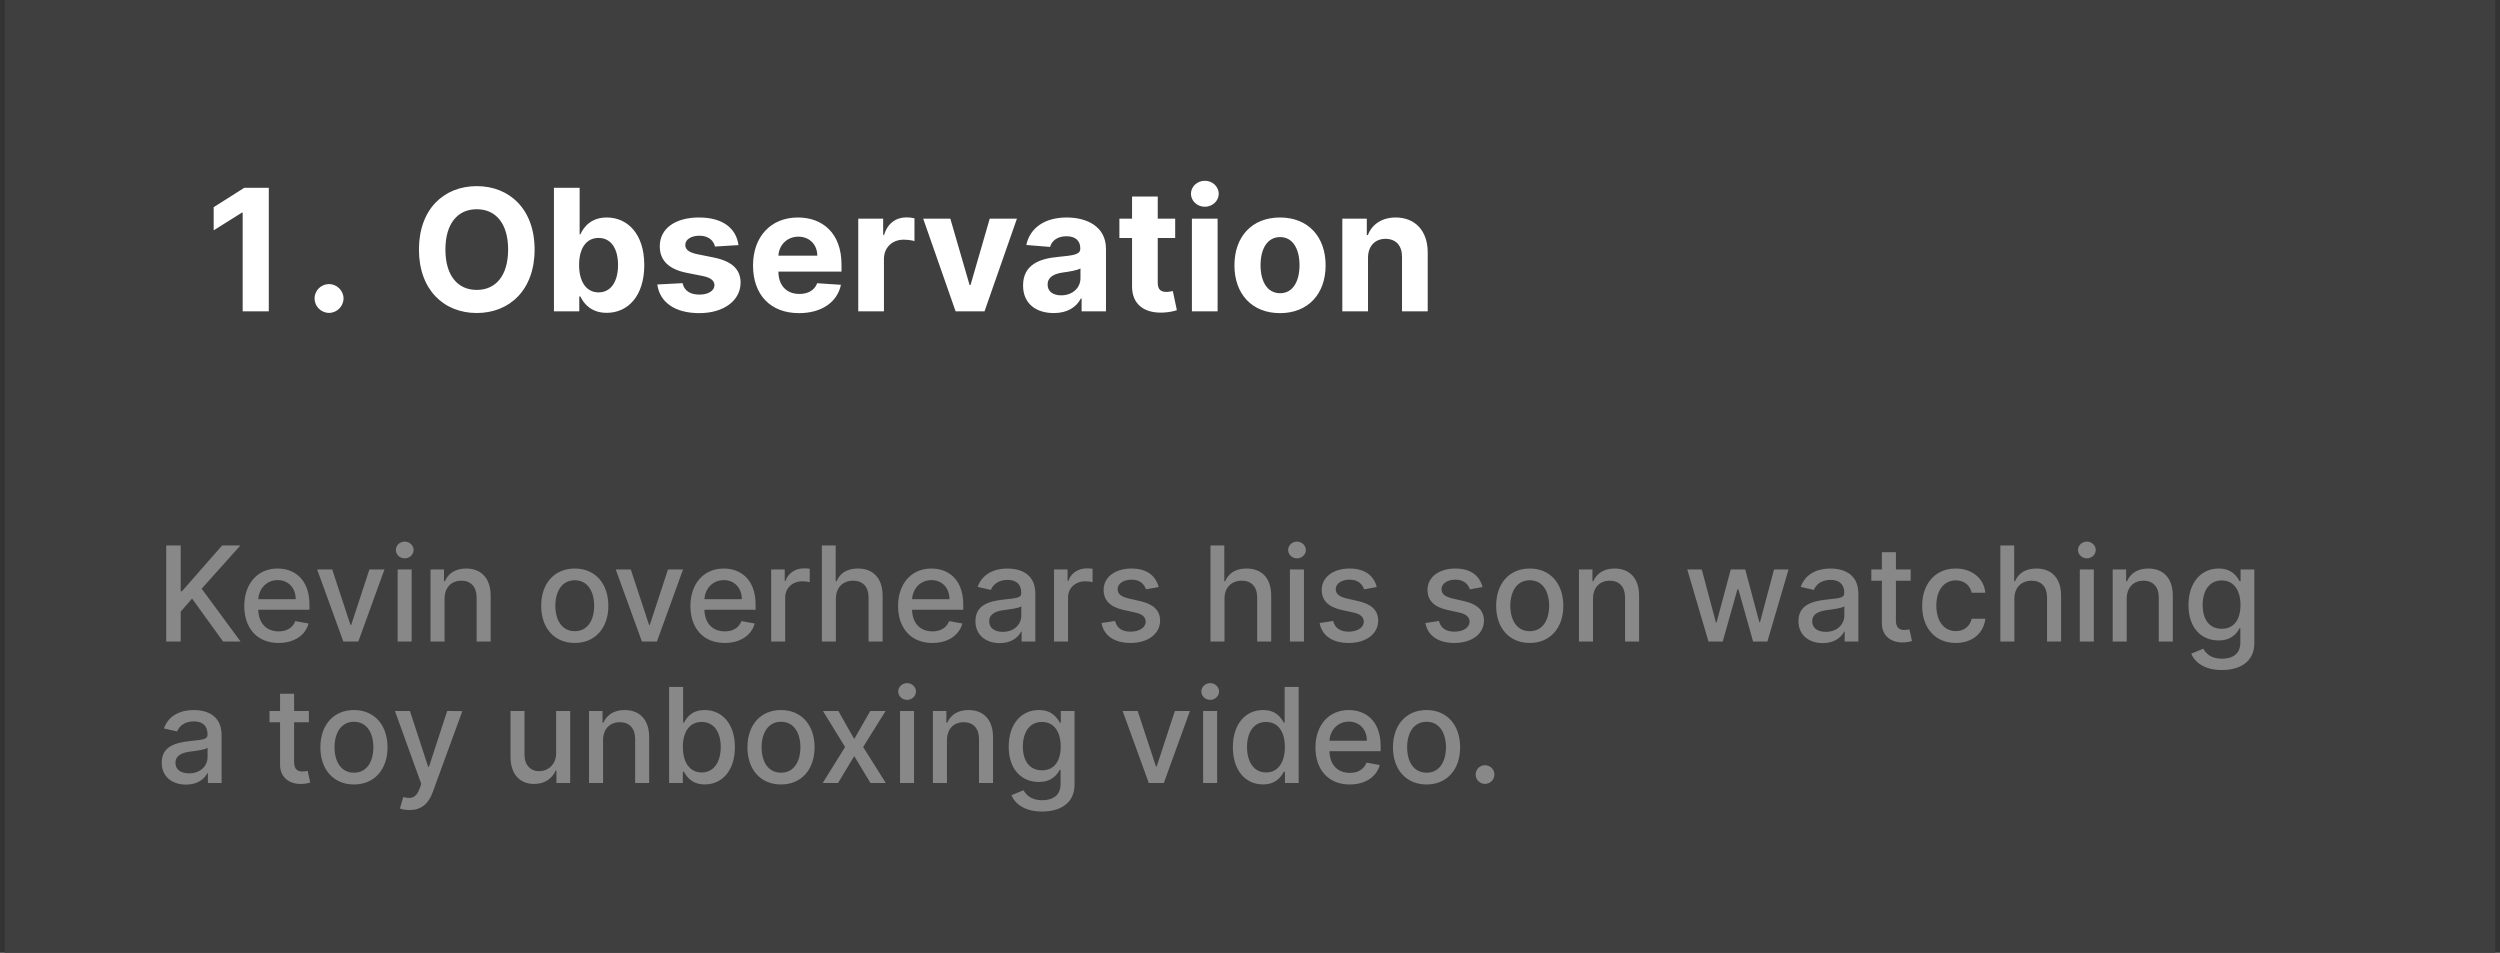 <svg width="265" height="101" viewBox="0 0 265 101" fill="none" xmlns="http://www.w3.org/2000/svg">
<rect x="0" y="0" width="265" height="101" fill="#333333" stroke="none"/>
<rect width="264" height="101" transform="translate(0.5)" fill="#3F3F3F"/>
<path d="M28.492 19.909H25.89L22.65 21.961V24.416L25.648 22.536H25.724V33H28.492V19.909ZM34.881 33.166C35.699 33.166 36.409 32.482 36.415 31.632C36.409 30.795 35.699 30.111 34.881 30.111C34.037 30.111 33.34 30.795 33.347 31.632C33.34 32.482 34.037 33.166 34.881 33.166ZM56.668 26.454C56.668 22.172 54.008 19.73 50.538 19.73C47.048 19.73 44.408 22.172 44.408 26.454C44.408 30.718 47.048 33.179 50.538 33.179C54.008 33.179 56.668 30.737 56.668 26.454ZM53.861 26.454C53.861 29.229 52.545 30.731 50.538 30.731C48.524 30.731 47.214 29.229 47.214 26.454C47.214 23.68 48.524 22.178 50.538 22.178C52.545 22.178 53.861 23.68 53.861 26.454ZM58.718 33H61.403V31.428H61.524C61.901 32.246 62.726 33.16 64.311 33.16C66.548 33.16 68.293 31.389 68.293 28.104C68.293 24.729 66.471 23.054 64.317 23.054C62.675 23.054 61.888 24.032 61.524 24.831H61.441V19.909H58.718V33ZM61.383 28.091C61.383 26.34 62.125 25.221 63.448 25.221C64.797 25.221 65.513 26.391 65.513 28.091C65.513 29.804 64.784 30.993 63.448 30.993C62.138 30.993 61.383 29.842 61.383 28.091ZM78.279 25.982C78.036 24.173 76.579 23.054 74.099 23.054C71.587 23.054 69.931 24.217 69.938 26.109C69.931 27.579 70.858 28.532 72.776 28.916L74.476 29.254C75.332 29.427 75.722 29.74 75.735 30.232C75.722 30.814 75.09 31.229 74.137 31.229C73.165 31.229 72.52 30.814 72.354 30.015L69.675 30.155C69.931 32.035 71.529 33.192 74.131 33.192C76.675 33.192 78.496 31.894 78.503 29.957C78.496 28.538 77.57 27.688 75.665 27.298L73.888 26.94C72.974 26.742 72.635 26.429 72.641 25.956C72.635 25.368 73.3 24.984 74.144 24.984C75.09 24.984 75.652 25.502 75.786 26.135L78.279 25.982ZM84.692 33.192C87.121 33.192 88.757 32.009 89.141 30.188L86.622 30.021C86.347 30.769 85.644 31.159 84.737 31.159C83.375 31.159 82.512 30.258 82.512 28.794V28.788H89.198V28.04C89.198 24.703 87.178 23.054 84.583 23.054C81.694 23.054 79.821 25.106 79.821 28.136C79.821 31.249 81.668 33.192 84.692 33.192ZM82.512 27.1C82.57 25.982 83.42 25.087 84.628 25.087C85.811 25.087 86.629 25.93 86.635 27.1H82.512ZM90.975 33H93.698V27.445C93.698 26.237 94.58 25.406 95.782 25.406C96.159 25.406 96.677 25.47 96.933 25.553V23.137C96.69 23.079 96.351 23.041 96.076 23.041C94.977 23.041 94.076 23.68 93.718 24.895H93.615V23.182H90.975V33ZM107.793 23.182H104.91L102.877 30.207H102.775L100.736 23.182H97.86L101.292 33H104.36L107.793 23.182ZM111.705 33.185C113.156 33.185 114.095 32.553 114.575 31.639H114.651V33H117.234V26.378C117.234 24.038 115.252 23.054 113.066 23.054C110.714 23.054 109.167 24.179 108.79 25.969L111.308 26.173C111.494 25.521 112.075 25.042 113.053 25.042C113.98 25.042 114.511 25.509 114.511 26.314V26.352C114.511 26.985 113.84 27.068 112.133 27.234C110.19 27.413 108.445 28.065 108.445 30.258C108.445 32.201 109.832 33.185 111.705 33.185ZM112.485 31.306C111.647 31.306 111.046 30.916 111.046 30.168C111.046 29.401 111.679 29.024 112.638 28.89C113.232 28.807 114.204 28.666 114.53 28.449V29.491C114.53 30.52 113.68 31.306 112.485 31.306ZM124.569 23.182H122.721V20.829H119.998V23.182H118.656V25.227H119.998V30.341C119.986 32.265 121.296 33.217 123.271 33.134C123.974 33.109 124.473 32.968 124.748 32.879L124.319 30.852C124.185 30.878 123.898 30.942 123.642 30.942C123.099 30.942 122.721 30.737 122.721 29.983V25.227H124.569V23.182ZM126.343 33H129.066V23.182H126.343V33ZM127.71 21.916C128.522 21.916 129.187 21.296 129.187 20.535C129.187 19.781 128.522 19.161 127.71 19.161C126.905 19.161 126.24 19.781 126.24 20.535C126.24 21.296 126.905 21.916 127.71 21.916ZM135.683 33.192C138.662 33.192 140.515 31.153 140.515 28.129C140.515 25.087 138.662 23.054 135.683 23.054C132.704 23.054 130.85 25.087 130.85 28.129C130.85 31.153 132.704 33.192 135.683 33.192ZM135.696 31.082C134.321 31.082 133.618 29.823 133.618 28.11C133.618 26.397 134.321 25.131 135.696 25.131C137.044 25.131 137.748 26.397 137.748 28.11C137.748 29.823 137.044 31.082 135.696 31.082ZM145.009 27.324C145.015 26.058 145.77 25.317 146.869 25.317C147.962 25.317 148.62 26.033 148.614 27.234V33H151.337V26.749C151.337 24.46 149.995 23.054 147.949 23.054C146.492 23.054 145.437 23.77 144.996 24.914H144.881V23.182H142.286V33H145.009V27.324Z" fill="white"/>
<path d="M17.619 68H19.155V64.833L20.358 63.451L23.649 68H25.499L21.377 62.402L25.484 57.818H23.55L19.279 62.68H19.155V57.818H17.619V68ZM29.527 68.154C31.192 68.154 32.371 67.334 32.709 66.091L31.302 65.837C31.033 66.558 30.387 66.926 29.542 66.926C28.269 66.926 27.414 66.101 27.374 64.629H32.803V64.102C32.803 61.343 31.152 60.264 29.422 60.264C27.295 60.264 25.893 61.885 25.893 64.231C25.893 66.603 27.275 68.154 29.527 68.154ZM27.379 63.516C27.439 62.432 28.224 61.492 29.432 61.492C30.586 61.492 31.341 62.347 31.346 63.516H27.379ZM40.753 60.364H39.157L37.228 66.24H37.148L35.214 60.364H33.618L36.393 68H37.983L40.753 60.364ZM42.15 68H43.636V60.364H42.15V68ZM42.9 59.185C43.413 59.185 43.84 58.788 43.84 58.3C43.84 57.813 43.413 57.41 42.9 57.41C42.383 57.41 41.961 57.813 41.961 58.3C41.961 58.788 42.383 59.185 42.9 59.185ZM47.123 63.466C47.123 62.248 47.868 61.552 48.902 61.552C49.912 61.552 50.523 62.213 50.523 63.322V68H52.01V63.143C52.01 61.254 50.971 60.264 49.409 60.264C48.261 60.264 47.51 60.796 47.157 61.606H47.063V60.364H45.636V68H47.123V63.466ZM60.925 68.154C63.078 68.154 64.485 66.578 64.485 64.217C64.485 61.84 63.078 60.264 60.925 60.264C58.772 60.264 57.365 61.84 57.365 64.217C57.365 66.578 58.772 68.154 60.925 68.154ZM60.93 66.906C59.523 66.906 58.867 65.678 58.867 64.212C58.867 62.75 59.523 61.507 60.93 61.507C62.327 61.507 62.983 62.75 62.983 64.212C62.983 65.678 62.327 66.906 60.93 66.906ZM72.403 60.364H70.807L68.878 66.24H68.799L66.865 60.364H65.269L68.043 68H69.634L72.403 60.364ZM76.818 68.154C78.483 68.154 79.662 67.334 80 66.091L78.593 65.837C78.324 66.558 77.678 66.926 76.833 66.926C75.56 66.926 74.705 66.101 74.665 64.629H80.094V64.102C80.094 61.343 78.444 60.264 76.713 60.264C74.586 60.264 73.184 61.885 73.184 64.231C73.184 66.603 74.566 68.154 76.818 68.154ZM74.67 63.516C74.73 62.432 75.515 61.492 76.723 61.492C77.877 61.492 78.632 62.347 78.637 63.516H74.67ZM81.743 68H83.23V63.337C83.23 62.337 84.001 61.617 85.055 61.617C85.363 61.617 85.711 61.671 85.83 61.706V60.284C85.681 60.264 85.388 60.249 85.199 60.249C84.304 60.249 83.538 60.756 83.26 61.577H83.18V60.364H81.743V68ZM88.603 63.466C88.603 62.248 89.374 61.552 90.433 61.552C91.457 61.552 92.068 62.203 92.068 63.322V68H93.555V63.143C93.555 61.239 92.511 60.264 90.94 60.264C89.751 60.264 89.035 60.781 88.678 61.606H88.583V57.818H87.117V68H88.603V63.466ZM98.829 68.154C100.495 68.154 101.673 67.334 102.011 66.091L100.604 65.837C100.336 66.558 99.69 66.926 98.844 66.926C97.572 66.926 96.717 66.101 96.677 64.629H102.106V64.102C102.106 61.343 100.455 60.264 98.725 60.264C96.597 60.264 95.195 61.885 95.195 64.231C95.195 66.603 96.577 68.154 98.829 68.154ZM96.682 63.516C96.742 62.432 97.527 61.492 98.735 61.492C99.888 61.492 100.644 62.347 100.649 63.516H96.682ZM105.977 68.169C107.24 68.169 107.951 67.528 108.235 66.956H108.294V68H109.746V62.929C109.746 60.707 107.996 60.264 106.783 60.264C105.401 60.264 104.128 60.821 103.631 62.213L105.028 62.531C105.247 61.989 105.803 61.467 106.803 61.467C107.762 61.467 108.254 61.969 108.254 62.834V62.869C108.254 63.411 107.698 63.401 106.325 63.56C104.879 63.729 103.397 64.107 103.397 65.842C103.397 67.344 104.526 68.169 105.977 68.169ZM106.301 66.976C105.46 66.976 104.854 66.598 104.854 65.862C104.854 65.067 105.56 64.783 106.42 64.669C106.902 64.604 108.046 64.475 108.259 64.261V65.246C108.259 66.151 107.539 66.976 106.301 66.976ZM111.726 68H113.212V63.337C113.212 62.337 113.983 61.617 115.037 61.617C115.345 61.617 115.693 61.671 115.812 61.706V60.284C115.663 60.264 115.37 60.249 115.181 60.249C114.286 60.249 113.521 60.756 113.242 61.577H113.163V60.364H111.726V68ZM122.821 62.228C122.513 61.04 121.583 60.264 119.933 60.264C118.208 60.264 116.985 61.174 116.985 62.526C116.985 63.61 117.641 64.331 119.073 64.649L120.365 64.933C121.101 65.097 121.444 65.425 121.444 65.902C121.444 66.494 120.813 66.956 119.838 66.956C118.948 66.956 118.377 66.573 118.198 65.822L116.761 66.041C117.009 67.394 118.133 68.154 119.848 68.154C121.693 68.154 122.97 67.175 122.97 65.793C122.97 64.714 122.284 64.048 120.882 63.724L119.669 63.446C118.829 63.247 118.466 62.964 118.471 62.447C118.466 61.86 119.102 61.443 119.948 61.443C120.872 61.443 121.3 61.955 121.474 62.467L122.821 62.228ZM129.796 63.466C129.796 62.248 130.567 61.552 131.626 61.552C132.65 61.552 133.262 62.203 133.262 63.322V68H134.748V63.143C134.748 61.239 133.704 60.264 132.133 60.264C130.945 60.264 130.229 60.781 129.871 61.606H129.776V57.818H128.31V68H129.796V63.466ZM136.732 68H138.218V60.364H136.732V68ZM137.482 59.185C137.994 59.185 138.422 58.788 138.422 58.3C138.422 57.813 137.994 57.41 137.482 57.41C136.965 57.41 136.543 57.813 136.543 58.3C136.543 58.788 136.965 59.185 137.482 59.185ZM145.94 62.228C145.632 61.04 144.702 60.264 143.052 60.264C141.327 60.264 140.104 61.174 140.104 62.526C140.104 63.61 140.76 64.331 142.192 64.649L143.484 64.933C144.22 65.097 144.563 65.425 144.563 65.902C144.563 66.494 143.932 66.956 142.957 66.956C142.067 66.956 141.496 66.573 141.317 65.822L139.88 66.041C140.129 67.394 141.252 68.154 142.967 68.154C144.812 68.154 146.089 67.175 146.089 65.793C146.089 64.714 145.403 64.048 144.001 63.724L142.788 63.446C141.948 63.247 141.585 62.964 141.59 62.447C141.585 61.86 142.222 61.443 143.067 61.443C143.991 61.443 144.419 61.955 144.593 62.467L145.94 62.228ZM157.151 62.228C156.843 61.04 155.913 60.264 154.263 60.264C152.538 60.264 151.315 61.174 151.315 62.526C151.315 63.61 151.971 64.331 153.403 64.649L154.695 64.933C155.431 65.097 155.774 65.425 155.774 65.902C155.774 66.494 155.143 66.956 154.168 66.956C153.278 66.956 152.707 66.573 152.528 65.822L151.091 66.041C151.339 67.394 152.463 68.154 154.178 68.154C156.023 68.154 157.3 67.175 157.3 65.793C157.3 64.714 156.614 64.048 155.212 63.724L153.999 63.446C153.159 63.247 152.796 62.964 152.801 62.447C152.796 61.86 153.433 61.443 154.278 61.443C155.202 61.443 155.63 61.955 155.804 62.467L157.151 62.228ZM162.151 68.154C164.304 68.154 165.711 66.578 165.711 64.217C165.711 61.84 164.304 60.264 162.151 60.264C159.999 60.264 158.592 61.84 158.592 64.217C158.592 66.578 159.999 68.154 162.151 68.154ZM162.156 66.906C160.749 66.906 160.093 65.678 160.093 64.212C160.093 62.75 160.749 61.507 162.156 61.507C163.553 61.507 164.21 62.75 164.21 64.212C164.21 65.678 163.553 66.906 162.156 66.906ZM168.857 63.466C168.857 62.248 169.603 61.552 170.637 61.552C171.646 61.552 172.257 62.213 172.257 63.322V68H173.744V63.143C173.744 61.254 172.705 60.264 171.144 60.264C169.995 60.264 169.245 60.796 168.892 61.606H168.797V60.364H167.37V68H168.857V63.466ZM181.098 68H182.61L184.161 62.486H184.275L185.826 68H187.343L189.585 60.364H188.048L186.562 65.947H186.487L184.996 60.364H183.46L181.958 65.972H181.884L180.387 60.364H178.851L181.098 68ZM193.218 68.169C194.48 68.169 195.191 67.528 195.475 66.956H195.534V68H196.986V62.929C196.986 60.707 195.236 60.264 194.023 60.264C192.641 60.264 191.368 60.821 190.871 62.213L192.268 62.531C192.487 61.989 193.044 61.467 194.043 61.467C195.002 61.467 195.495 61.969 195.495 62.834V62.869C195.495 63.411 194.938 63.401 193.566 63.56C192.119 63.729 190.637 64.107 190.637 65.842C190.637 67.344 191.766 68.169 193.218 68.169ZM193.541 66.976C192.701 66.976 192.094 66.598 192.094 65.862C192.094 65.067 192.8 64.783 193.66 64.669C194.142 64.604 195.286 64.475 195.5 64.261V65.246C195.5 66.151 194.779 66.976 193.541 66.976ZM202.531 60.364H200.965V58.534H199.478V60.364H198.36V61.557H199.478V66.066C199.473 67.453 200.532 68.124 201.705 68.099C202.178 68.094 202.496 68.005 202.67 67.94L202.401 66.712C202.302 66.732 202.118 66.777 201.879 66.777C201.397 66.777 200.965 66.618 200.965 65.758V61.557H202.531V60.364ZM207.31 68.154C209.114 68.154 210.283 67.07 210.447 65.584H209C208.811 66.409 208.17 66.896 207.32 66.896C206.062 66.896 205.251 65.847 205.251 64.182C205.251 62.546 206.077 61.517 207.32 61.517C208.264 61.517 208.841 62.114 209 62.83H210.447C210.288 61.288 209.03 60.264 207.295 60.264C205.142 60.264 203.75 61.885 203.75 64.217C203.75 66.519 205.092 68.154 207.31 68.154ZM213.523 63.466C213.523 62.248 214.294 61.552 215.352 61.552C216.377 61.552 216.988 62.203 216.988 63.322V68H218.475V63.143C218.475 61.239 217.431 60.264 215.86 60.264C214.671 60.264 213.955 60.781 213.597 61.606H213.503V57.818H212.036V68H213.523V63.466ZM220.458 68H221.945V60.364H220.458V68ZM221.209 59.185C221.721 59.185 222.149 58.788 222.149 58.3C222.149 57.813 221.721 57.41 221.209 57.41C220.692 57.41 220.269 57.813 220.269 58.3C220.269 58.788 220.692 59.185 221.209 59.185ZM225.431 63.466C225.431 62.248 226.177 61.552 227.211 61.552C228.22 61.552 228.832 62.213 228.832 63.322V68H230.318V63.143C230.318 61.254 229.279 60.264 227.718 60.264C226.57 60.264 225.819 60.796 225.466 61.606H225.371V60.364H223.945V68H225.431V63.466ZM235.513 71.023C237.457 71.023 238.959 70.133 238.959 68.169V60.364H237.502V61.602H237.393C237.129 61.129 236.602 60.264 235.18 60.264C233.336 60.264 231.979 61.721 231.979 64.152C231.979 66.588 233.366 67.886 235.17 67.886C236.572 67.886 237.114 67.095 237.383 66.608H237.477V68.109C237.477 69.308 236.657 69.825 235.528 69.825C234.29 69.825 233.808 69.203 233.545 68.766L232.267 69.293C232.67 70.227 233.689 71.023 235.513 71.023ZM235.499 66.653C234.171 66.653 233.48 65.633 233.48 64.132C233.48 62.666 234.156 61.527 235.499 61.527C236.796 61.527 237.492 62.586 237.492 64.132C237.492 65.708 236.781 66.653 235.499 66.653ZM19.722 83.169C20.984 83.169 21.695 82.528 21.979 81.956H22.038V83H23.49V77.929C23.49 75.707 21.74 75.264 20.527 75.264C19.145 75.264 17.872 75.821 17.375 77.213L18.772 77.531C18.991 76.989 19.548 76.467 20.547 76.467C21.506 76.467 21.999 76.969 21.999 77.835V77.869C21.999 78.411 21.442 78.401 20.07 78.56C18.623 78.729 17.141 79.107 17.141 80.842C17.141 82.344 18.27 83.169 19.722 83.169ZM20.045 81.976C19.204 81.976 18.598 81.598 18.598 80.862C18.598 80.067 19.304 79.783 20.164 79.669C20.646 79.604 21.79 79.475 22.004 79.261V80.246C22.004 81.151 21.283 81.976 20.045 81.976ZM32.74 75.364H31.174V73.534H29.687V75.364H28.569V76.557H29.687V81.066C29.682 82.453 30.741 83.124 31.914 83.099C32.387 83.094 32.705 83.005 32.879 82.94L32.61 81.712C32.511 81.732 32.327 81.777 32.088 81.777C31.606 81.777 31.174 81.618 31.174 80.758V76.557H32.74V75.364ZM37.519 83.154C39.671 83.154 41.078 81.578 41.078 79.217C41.078 76.84 39.671 75.264 37.519 75.264C35.366 75.264 33.959 76.84 33.959 79.217C33.959 81.578 35.366 83.154 37.519 83.154ZM37.524 81.906C36.117 81.906 35.46 80.678 35.46 79.212C35.46 77.75 36.117 76.507 37.524 76.507C38.921 76.507 39.577 77.75 39.577 79.212C39.577 80.678 38.921 81.906 37.524 81.906ZM43.404 85.864C44.632 85.864 45.407 85.222 45.85 84.019L49.007 75.379L47.401 75.364L45.467 81.29H45.387L43.453 75.364H41.863L44.657 83.099L44.473 83.606C44.095 84.621 43.563 84.705 42.748 84.481L42.39 85.7C42.569 85.779 42.956 85.864 43.404 85.864ZM58.95 79.833C58.955 81.131 57.99 81.747 57.155 81.747C56.235 81.747 55.599 81.081 55.599 80.042V75.364H54.113V80.221C54.113 82.115 55.152 83.099 56.618 83.099C57.767 83.099 58.547 82.493 58.9 81.678H58.98V83H60.441V75.364H58.95V79.833ZM63.925 78.466C63.925 77.248 64.671 76.552 65.705 76.552C66.714 76.552 67.326 77.213 67.326 78.322V83H68.812V78.143C68.812 76.254 67.773 75.264 66.212 75.264C65.064 75.264 64.313 75.796 63.96 76.606H63.866V75.364H62.439V83H63.925V78.466ZM70.925 83H72.377V81.812H72.501C72.77 82.299 73.317 83.149 74.709 83.149C76.558 83.149 77.9 81.668 77.9 79.197C77.9 76.721 76.538 75.264 74.694 75.264C73.277 75.264 72.765 76.129 72.501 76.602H72.412V72.818H70.925V83ZM72.382 79.182C72.382 77.586 73.078 76.527 74.376 76.527C75.723 76.527 76.399 77.665 76.399 79.182C76.399 80.713 75.703 81.881 74.376 81.881C73.098 81.881 72.382 80.788 72.382 79.182ZM82.786 83.154C84.939 83.154 86.346 81.578 86.346 79.217C86.346 76.84 84.939 75.264 82.786 75.264C80.633 75.264 79.227 76.84 79.227 79.217C79.227 81.578 80.633 83.154 82.786 83.154ZM82.791 81.906C81.384 81.906 80.728 80.678 80.728 79.212C80.728 77.75 81.384 76.507 82.791 76.507C84.188 76.507 84.844 77.75 84.844 79.212C84.844 80.678 84.188 81.906 82.791 81.906ZM88.864 75.364H87.233L89.58 79.182L87.204 83H88.834L90.549 80.146L92.269 83H93.895L91.494 79.182L93.875 75.364H92.25L90.549 78.337L88.864 75.364ZM95.402 83H96.888V75.364H95.402V83ZM96.152 74.185C96.664 74.185 97.092 73.788 97.092 73.3C97.092 72.813 96.664 72.41 96.152 72.41C95.635 72.41 95.213 72.813 95.213 73.3C95.213 73.788 95.635 74.185 96.152 74.185ZM100.374 78.466C100.374 77.248 101.12 76.552 102.154 76.552C103.164 76.552 103.775 77.213 103.775 78.322V83H105.262V78.143C105.262 76.254 104.222 75.264 102.661 75.264C101.513 75.264 100.762 75.796 100.409 76.606H100.315V75.364H98.888V83H100.374V78.466ZM110.457 86.023C112.401 86.023 113.902 85.133 113.902 83.169V75.364H112.445V76.602H112.336C112.073 76.129 111.546 75.264 110.124 75.264C108.279 75.264 106.922 76.721 106.922 79.152C106.922 81.588 108.309 82.886 110.114 82.886C111.516 82.886 112.058 82.095 112.326 81.608H112.421V83.109C112.421 84.308 111.6 84.825 110.472 84.825C109.234 84.825 108.752 84.203 108.488 83.766L107.21 84.293C107.613 85.227 108.632 86.023 110.457 86.023ZM110.442 81.653C109.115 81.653 108.423 80.633 108.423 79.132C108.423 77.665 109.1 76.527 110.442 76.527C111.74 76.527 112.436 77.586 112.436 79.132C112.436 80.708 111.725 81.653 110.442 81.653ZM126.134 75.364H124.538L122.609 81.24H122.529L120.595 75.364H118.999L121.773 83H123.364L126.134 75.364ZM127.531 83H129.017V75.364H127.531V83ZM128.281 74.185C128.793 74.185 129.221 73.788 129.221 73.3C129.221 72.813 128.793 72.41 128.281 72.41C127.764 72.41 127.342 72.813 127.342 73.3C127.342 73.788 127.764 74.185 128.281 74.185ZM133.876 83.149C135.268 83.149 135.814 82.299 136.083 81.812H136.207V83H137.659V72.818H136.172V76.602H136.083C135.814 76.129 135.307 75.264 133.885 75.264C132.041 75.264 130.684 76.721 130.684 79.197C130.684 81.668 132.021 83.149 133.876 83.149ZM134.204 81.881C132.876 81.881 132.185 80.713 132.185 79.182C132.185 77.665 132.861 76.527 134.204 76.527C135.501 76.527 136.197 77.586 136.197 79.182C136.197 80.788 135.486 81.881 134.204 81.881ZM143.072 83.154C144.737 83.154 145.915 82.334 146.254 81.091L144.847 80.837C144.578 81.558 143.932 81.926 143.087 81.926C141.814 81.926 140.959 81.101 140.919 79.629H146.348V79.102C146.348 76.343 144.697 75.264 142.967 75.264C140.839 75.264 139.438 76.885 139.438 79.231C139.438 81.603 140.82 83.154 143.072 83.154ZM140.924 78.516C140.984 77.432 141.769 76.492 142.977 76.492C144.131 76.492 144.886 77.347 144.891 78.516H140.924ZM151.214 83.154C153.367 83.154 154.774 81.578 154.774 79.217C154.774 76.84 153.367 75.264 151.214 75.264C149.061 75.264 147.654 76.84 147.654 79.217C147.654 81.578 149.061 83.154 151.214 83.154ZM151.219 81.906C149.812 81.906 149.156 80.678 149.156 79.212C149.156 77.75 149.812 76.507 151.219 76.507C152.616 76.507 153.272 77.75 153.272 79.212C153.272 80.678 152.616 81.906 151.219 81.906ZM157.412 83.094C157.954 83.094 158.407 82.652 158.407 82.1C158.407 81.558 157.954 81.111 157.412 81.111C156.865 81.111 156.418 81.558 156.418 82.1C156.418 82.652 156.865 83.094 157.412 83.094Z" fill="#888888"/>
</svg>

